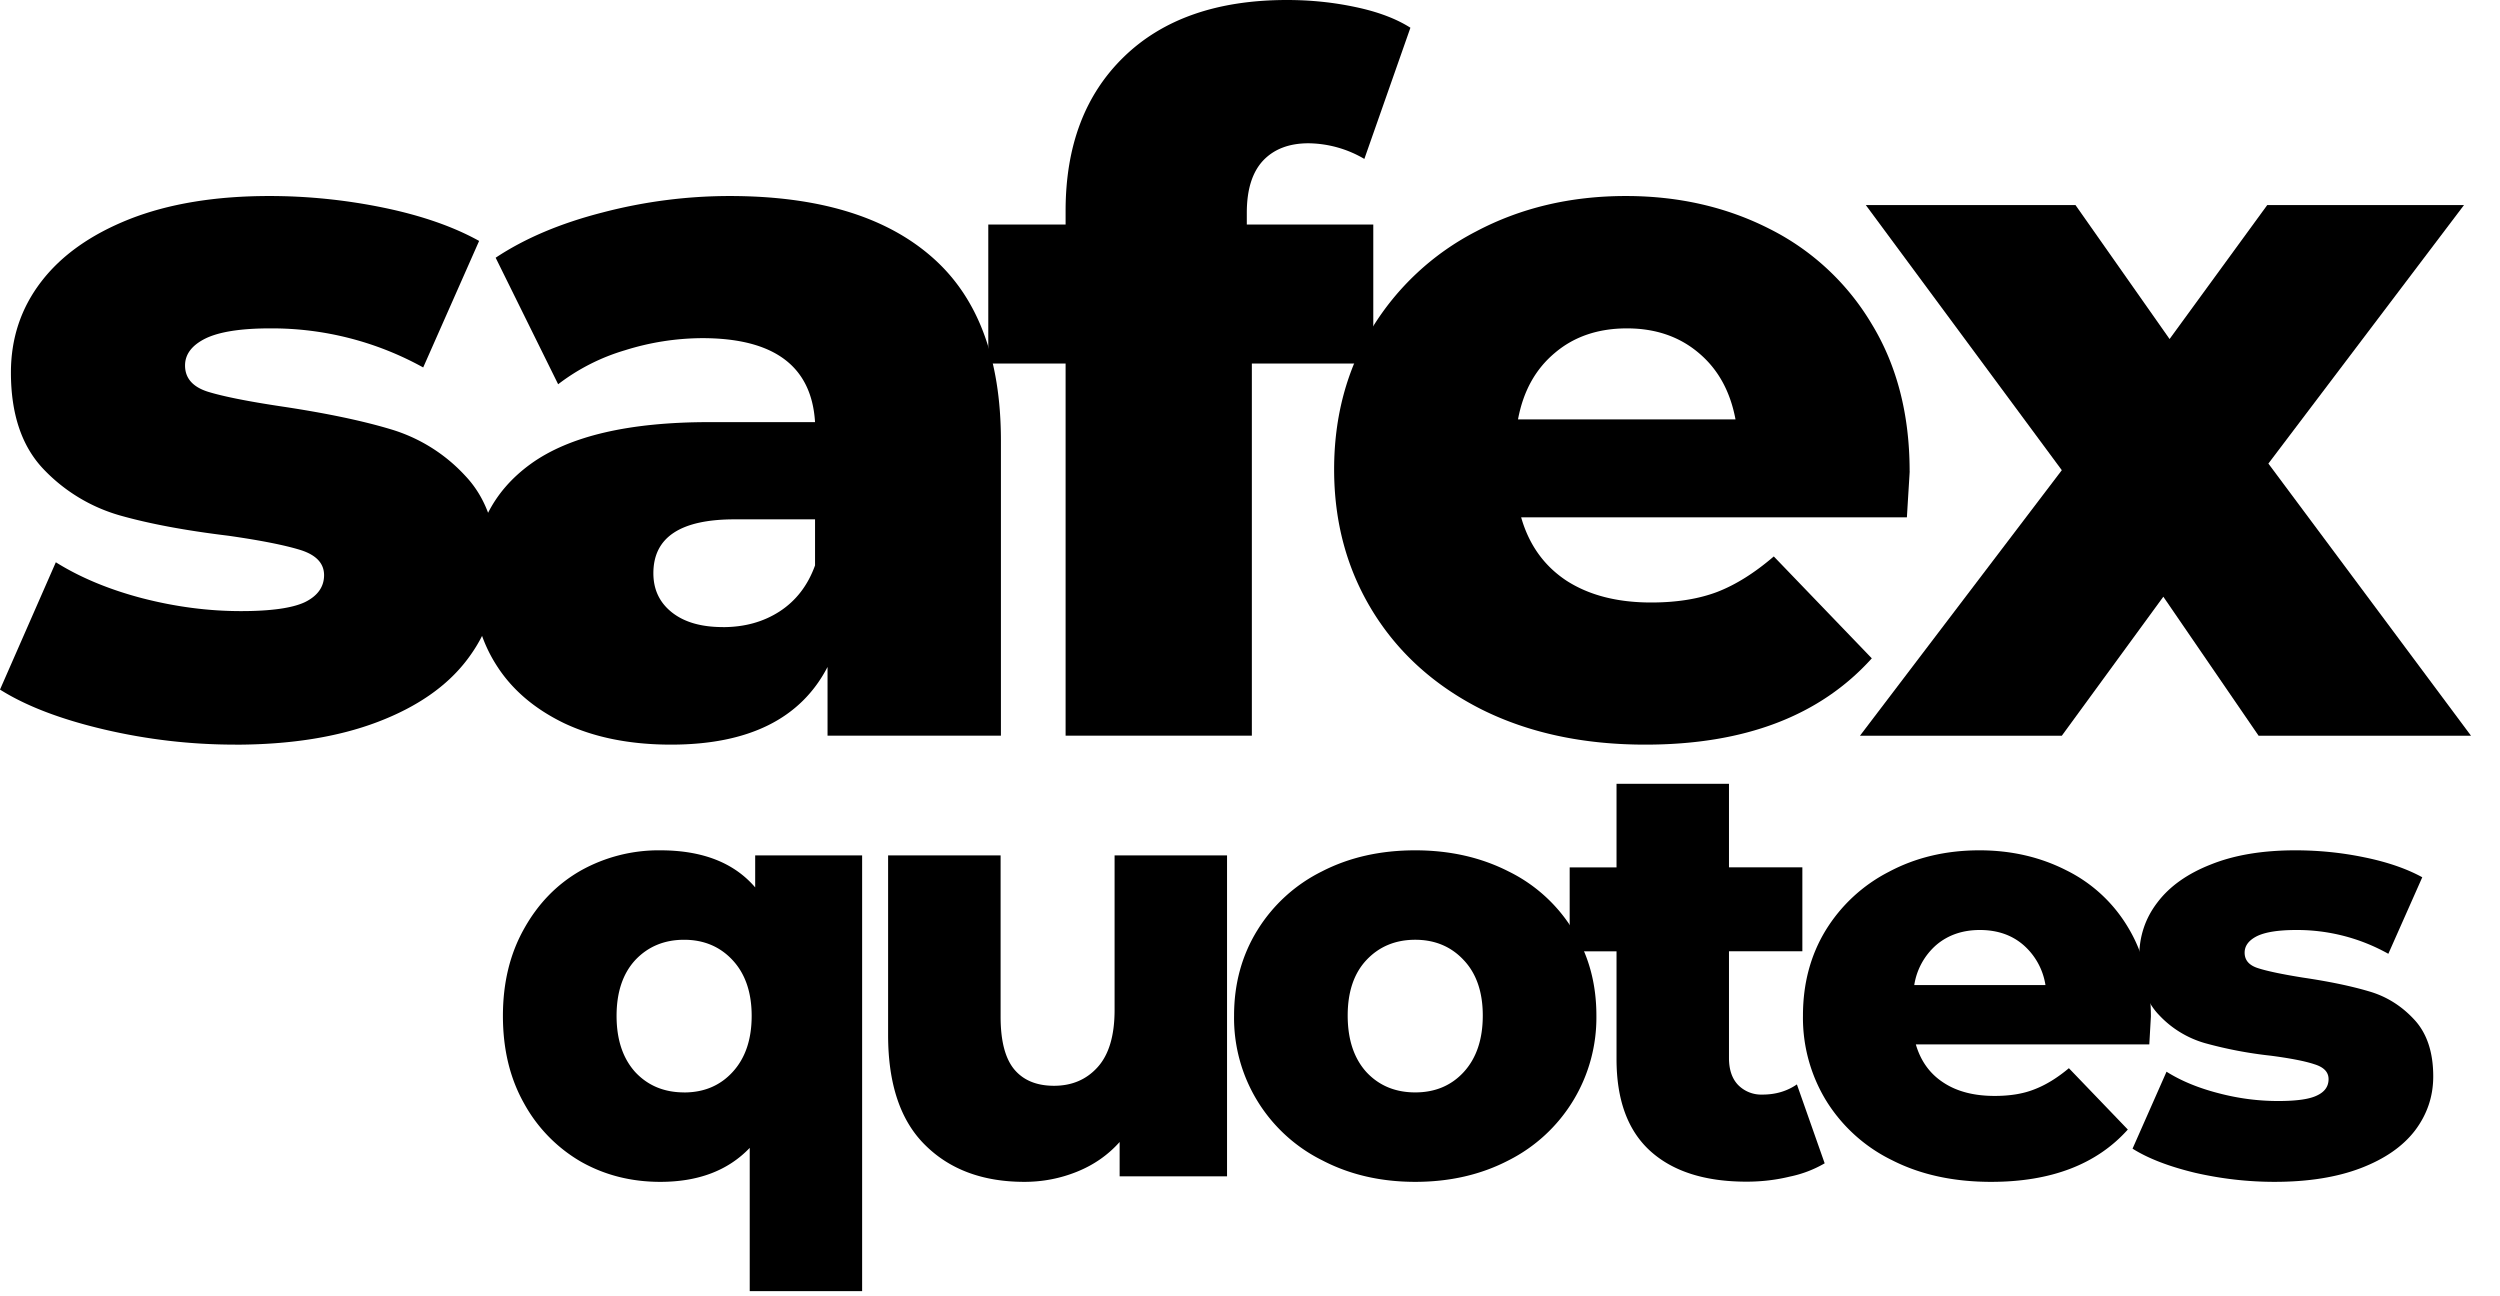 <svg width="54" height="28" fill="none" xmlns="http://www.w3.org/2000/svg"><path d="M5.077 16.084c-.957 0-1.902-.11-2.834-.329-.934-.22-1.682-.506-2.243-.86l1.206-2.75c.523.327 1.143.587 1.864.776.719.186 1.43.279 2.134.279.645 0 1.107-.064 1.383-.194.274-.135.413-.33.413-.582 0-.253-.166-.432-.497-.54-.334-.105-.856-.21-1.57-.312-.923-.112-1.703-.257-2.344-.439a3.667 3.667 0 01-1.661-1.012C.466 9.628.236 8.936.236 8.047c0-.736.215-1.388.65-1.957.438-.574 1.075-1.025 1.914-1.358.843-.331 1.85-.498 3.02-.498.83 0 1.655.085 2.47.253.82.17 1.506.41 2.059.717L9.141 7.937a6.747 6.747 0 00-3.306-.844c-.636 0-1.102.074-1.4.22-.293.147-.438.341-.438.582 0 .27.162.46.489.565.325.101.86.209 1.602.32.945.142 1.725.304 2.345.49a3.57 3.57 0 011.62 1.011c.459.486.69 1.162.69 2.033 0 .721-.218 1.366-.657 1.94-.434.57-1.077 1.016-1.931 1.341-.856.325-1.881.49-3.079.49z" fill="#000"/><path d="M15.758 4.234c1.906 0 3.359.437 4.36 1.308 1 .866 1.502 2.192 1.502 3.98v6.368h-3.745v-1.484c-.58 1.12-1.708 1.678-3.382 1.678-.89 0-1.66-.156-2.31-.464-.648-.314-1.137-.736-1.468-1.265-.333-.527-.498-1.13-.498-1.805 0-1.084.415-1.927 1.248-2.53.831-.6 2.117-.902 3.855-.902h2.285c-.074-1.209-.885-1.814-2.437-1.814a5.64 5.64 0 00-1.67.262 4.426 4.426 0 00-1.442.734l-1.35-2.733c.635-.422 1.405-.746 2.311-.978a10.842 10.842 0 012.741-.355zm-.143 9.312c.466 0 .873-.112 1.223-.338.354-.23.61-.56.767-.995v-.995h-1.737c-1.17 0-1.755.388-1.755 1.164 0 .35.131.63.397.843.27.215.637.32 1.105.32z" fill="#000"/><path d="M26.93 4.85h2.733v3.002H27.04v8.038h-4.023V7.852h-1.67V4.85h1.67v-.296c0-1.4.417-2.507 1.256-3.323C25.116.411 26.291 0 27.8 0c.506 0 .997.05 1.476.152.482.101.879.25 1.189.447l-.995 2.834a2.424 2.424 0 00-1.207-.338c-.421 0-.75.127-.986.38-.232.253-.346.628-.346 1.122v.253z" fill="#000"/><path d="M41.249 10.18c0 .03-.022.36-.06.995h-8.332c.169.59.493 1.046.978 1.367.49.316 1.099.472 1.83.472.55 0 1.025-.076 1.426-.228.404-.156.811-.413 1.223-.767l2.117 2.201c-1.12 1.244-2.75 1.864-4.892 1.864-1.34 0-2.518-.253-3.534-.759-1.012-.51-1.797-1.216-2.353-2.117-.557-.904-.835-1.927-.835-3.07 0-1.13.27-2.142.81-3.036a5.693 5.693 0 012.251-2.1c.962-.51 2.041-.768 3.24-.768 1.14 0 2.175.237 3.103.709A5.358 5.358 0 0140.43 7c.544.894.818 1.954.818 3.18zm-6.107-3.087c-.624 0-1.145.178-1.56.532-.417.35-.68.826-.793 1.434h4.698c-.114-.608-.377-1.084-.793-1.434-.417-.354-.934-.532-1.552-.532z" fill="#000"/><path d="M48.786 15.892l-2.058-3.003-2.193 3.003h-4.36l4.36-5.736-4.233-5.726h4.529l2.032 2.893 2.109-2.893h4.25l-4.225 5.583 4.377 5.879h-4.588zm-30.164 2.585v9.412h-2.428v-3.095c-.468.49-1.112.734-1.932.734-.63 0-1.204-.146-1.72-.439a3.275 3.275 0 01-1.223-1.257c-.304-.54-.456-1.168-.456-1.889 0-.713.152-1.34.456-1.88.303-.545.71-.964 1.223-1.257a3.446 3.446 0 011.72-.439c.911 0 1.594.268 2.05.801v-.691h2.31zm-3.845 5.12c.426 0 .776-.146 1.046-.44.274-.297.413-.701.413-1.214 0-.51-.14-.913-.414-1.206-.27-.29-.62-.438-1.045-.438-.428 0-.78.147-1.055.438-.27.293-.404.696-.404 1.206 0 .513.135.917.404 1.215.274.293.627.438 1.055.438zm11.727-5.12v6.932h-2.32v-.742c-.252.283-.56.496-.919.641-.36.146-.74.22-1.138.22-.894 0-1.609-.264-2.142-.793-.536-.527-.802-1.32-.802-2.379v-3.88h2.43v3.484c0 .518.096.898.294 1.138.197.236.483.355.86.355.382 0 .695-.131.937-.397.247-.27.371-.683.371-1.24v-3.34h2.429zm4.065 7.051c-.742 0-1.413-.154-2.007-.464a3.432 3.432 0 01-1.906-3.129c0-.685.168-1.301.506-1.847a3.422 3.422 0 011.391-1.265c.59-.304 1.261-.456 2.016-.456.746 0 1.419.152 2.016.456a3.37 3.37 0 011.391 1.265c.338.54.506 1.155.506 1.847a3.452 3.452 0 01-1.898 3.129c-.596.31-1.269.464-2.015.464zm0-1.932c.426 0 .776-.145 1.046-.438.274-.298.413-.705.413-1.223 0-.51-.14-.911-.413-1.198-.27-.29-.62-.438-1.046-.438-.428 0-.78.147-1.054.438-.27.287-.405.688-.405 1.198 0 .518.135.925.405 1.223.274.293.626.438 1.054.438z" fill="#000"/><path d="M39.412 25.128a2.48 2.48 0 01-.75.286c-.294.072-.606.11-.937.11-.9 0-1.594-.222-2.083-.666-.485-.443-.725-1.105-.725-1.982v-2.328h-1.012v-1.813h1.012V16.93h2.429v1.805h1.585v1.813h-1.585v2.302c0 .25.063.443.194.582a.7.7 0 00.531.211c.28 0 .527-.072.742-.22l.6 1.705z" fill="#000"/><path d="M46.459 21.96l-.034.599h-5.043c.105.36.305.637.598.826.291.192.66.287 1.105.287.331 0 .618-.046.86-.143.247-.095.494-.247.743-.456l1.273 1.325c-.675.754-1.66 1.13-2.952 1.13-.81 0-1.522-.154-2.133-.464a3.453 3.453 0 01-1.426-1.282 3.433 3.433 0 01-.506-1.847c0-.685.162-1.3.49-1.839a3.44 3.44 0 011.366-1.265c.577-.308 1.23-.464 1.956-.464.685 0 1.31.144 1.873.43a3.197 3.197 0 011.34 1.24c.325.54.49 1.18.49 1.923zm-3.694-1.872c-.371 0-.684.107-.937.32a1.442 1.442 0 00-.48.869h2.834a1.442 1.442 0 00-.481-.869c-.249-.213-.561-.32-.936-.32z" fill="#000"/><path d="M49.133 25.528c-.58 0-1.15-.066-1.712-.194-.563-.135-1.016-.308-1.358-.523l.734-1.662c.314.198.688.352 1.122.464.432.114.862.169 1.29.169.392 0 .67-.038.835-.118.169-.078.253-.196.253-.355 0-.151-.1-.257-.303-.32-.199-.067-.513-.129-.945-.186a8.957 8.957 0 01-1.417-.27 2.178 2.178 0 01-1.003-.615c-.283-.297-.422-.713-.422-1.248 0-.443.13-.837.396-1.181.264-.348.65-.62 1.156-.818.506-.203 1.113-.304 1.821-.304.507 0 1.004.05 1.493.152.494.101.911.245 1.248.43l-.733 1.653a4.029 4.029 0 00-1.99-.514c-.389 0-.673.046-.852.135-.175.09-.262.208-.262.354 0 .164.097.276.295.337.196.063.519.131.97.203.567.084 1.04.183 1.417.295.375.107.702.31.978.607.275.293.414.704.414 1.232 0 .434-.133.824-.397 1.172-.265.344-.656.613-1.172.81-.512.195-1.13.295-1.856.295z" fill="#000"/></svg>